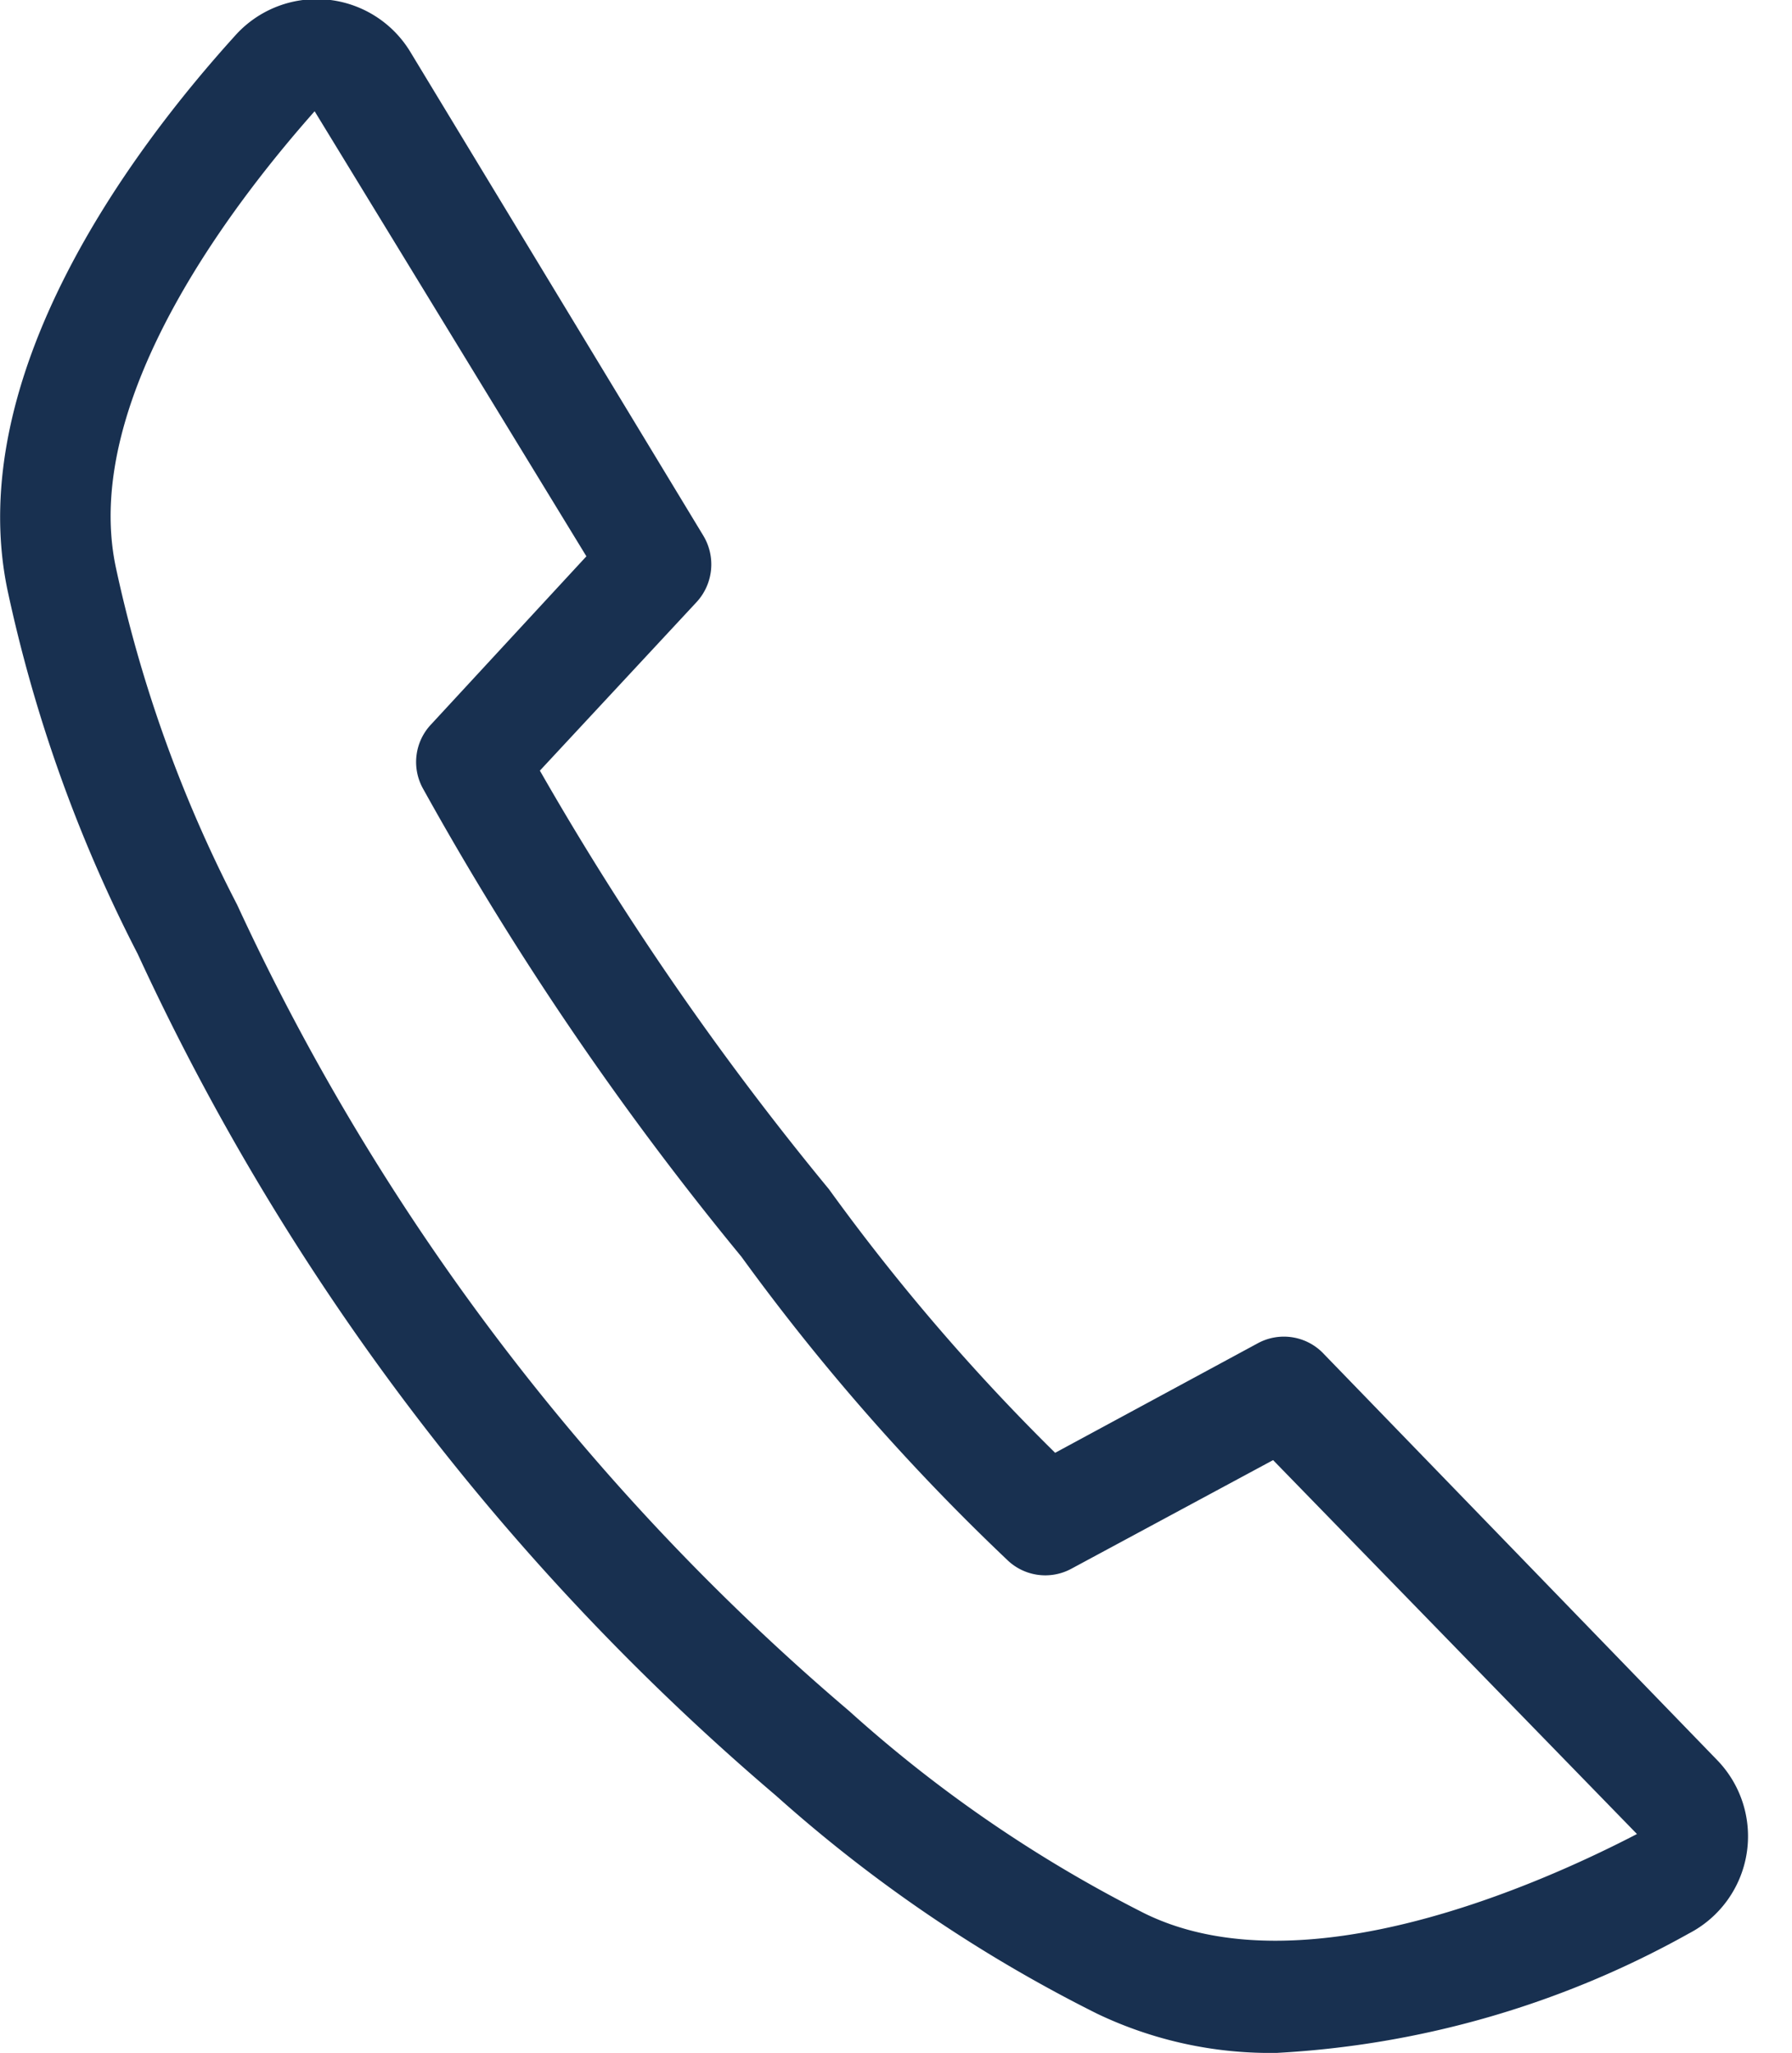 <svg xmlns="http://www.w3.org/2000/svg" width="19.65" height="22.51" viewBox="0 0 19.65 22.51"><defs><clipPath id="a"><path fill="#183050" d="M0 0h19.65v22.51H0z" data-name="Rectangle 85"/></clipPath></defs><g data-name="Group 616"><g clip-path="url(#a)" data-name="Mask Group 182"><path fill="#183050" d="M14.52 14.85a.6.6 0 0 0-.73-.12l-2.22 1.2a22.85 22.85 0 0 1-2.48-2.89 32.85 32.85 0 0 1-3.17-4.59L7.64 6.6a.61.61 0 0 0 .07-.73L4.5.57A1.2 1.2 0 0 0 2.57.4C1.43 1.66-.4 4.12.08 6.46a16 16 0 0 0 1.43 4 26.91 26.91 0 0 0 7 9.23 15.98 15.98 0 0 0 3.52 2.39 4.4 4.4 0 0 0 1.97.43 10.4 10.4 0 0 0 4.52-1.31 1.2 1.2 0 0 0 .31-1.9ZM6.43 6.1l-1.7 1.84a.6.6 0 0 0-.09.71 34.12 34.12 0 0 0 3.49 5.13 24.04 24.04 0 0 0 2.91 3.32.6.6 0 0 0 .71.1l2.21-1.19 3.99 4.1c-1.06.55-3.67 1.72-5.4.87a14.78 14.78 0 0 1-3.24-2.22A25.8 25.8 0 0 1 2.6 9.92a14.78 14.78 0 0 1-1.33-3.7c-.4-1.89 1.41-4.13 2.18-5Z" data-name="Path 465"/></g></g></svg>